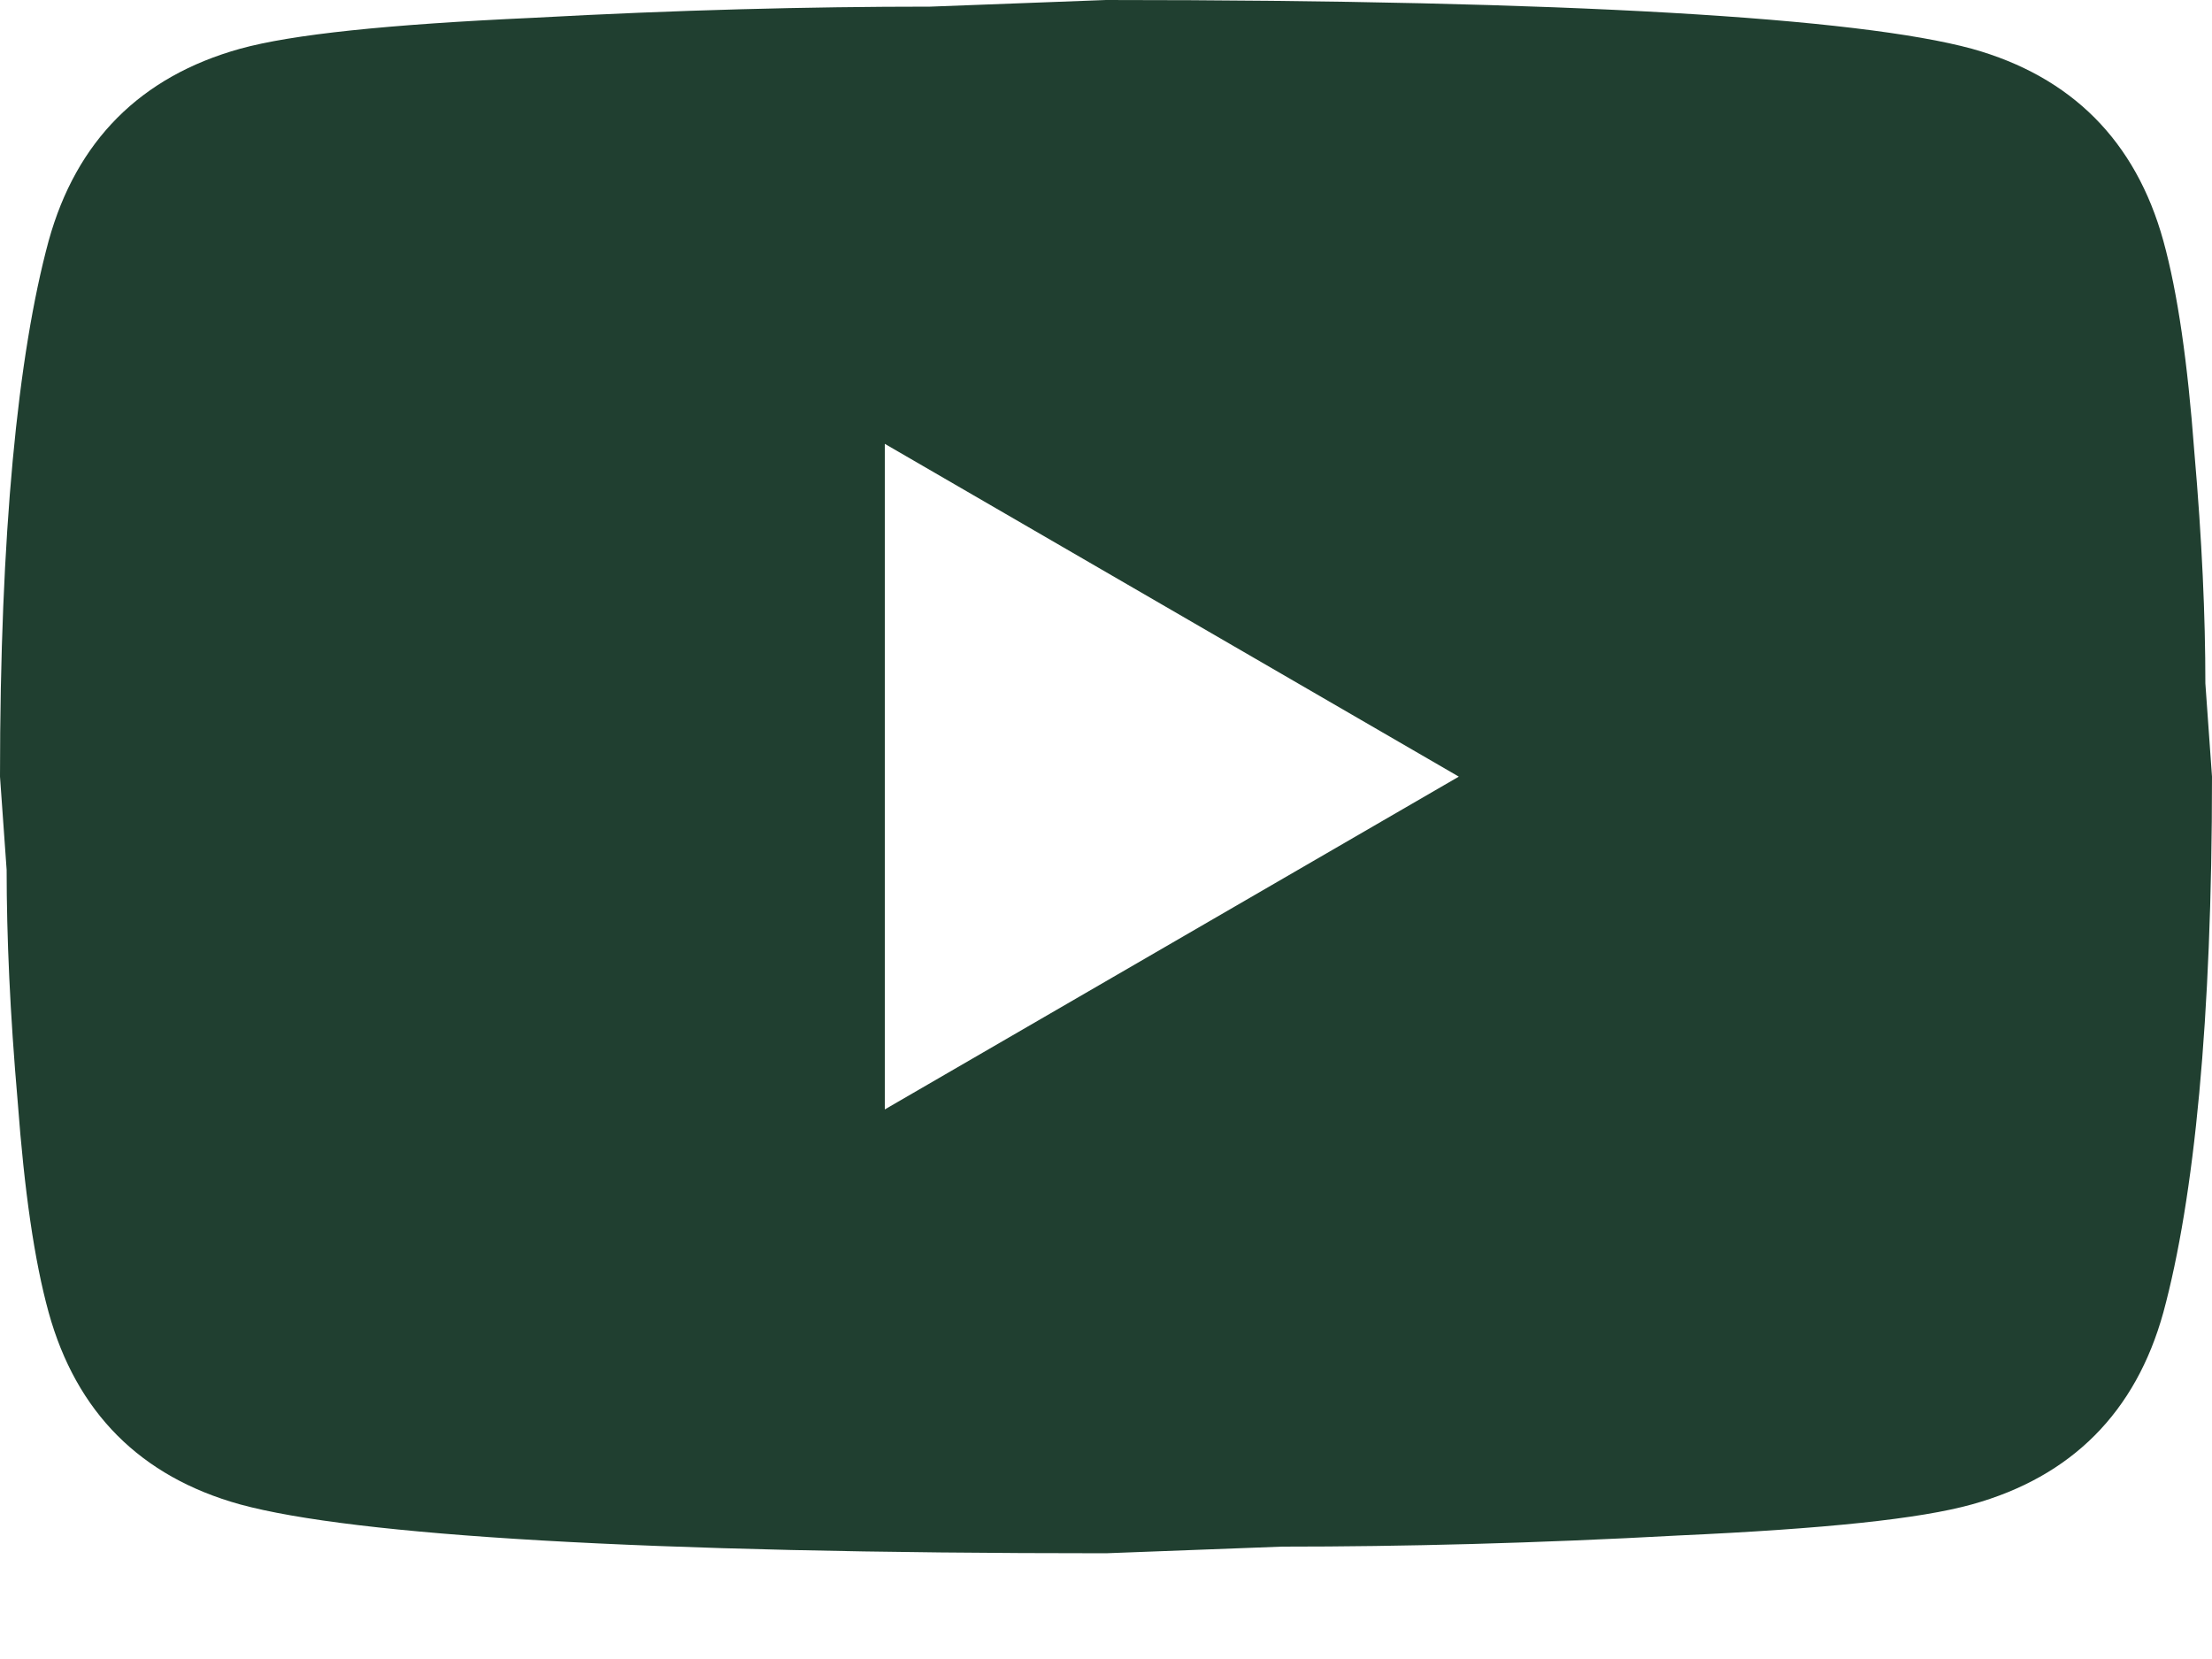<?xml version="1.0" encoding="UTF-8"?>
<svg xmlns="http://www.w3.org/2000/svg" width="20" height="15" viewBox="0 0 20 15" fill="none">
  <path d="M8 10.031L13.19 7.022L8 4.013V10.031ZM19.56 2.177C19.69 2.648 19.78 3.28 19.84 4.083C19.91 4.885 19.94 5.577 19.94 6.179L20 7.022C20 9.219 19.84 10.834 19.56 11.867C19.31 12.77 18.73 13.352 17.83 13.602C17.36 13.733 16.5 13.823 15.18 13.883C13.88 13.954 12.69 13.984 11.59 13.984L10 14.044C5.81 14.044 3.2 13.883 2.17 13.602C1.27 13.352 0.69 12.77 0.44 11.867C0.31 11.396 0.22 10.764 0.16 9.961C0.09 9.159 0.06 8.466 0.06 7.865L0 7.022C0 4.825 0.16 3.21 0.44 2.177C0.69 1.274 1.27 0.692 2.17 0.441C2.64 0.311 3.5 0.221 4.82 0.161C6.12 0.09 7.31 0.06 8.41 0.06L10 0C14.19 0 16.8 0.161 17.83 0.441C18.73 0.692 19.31 1.274 19.56 2.177Z" fill="#203F30"></path>
</svg>
